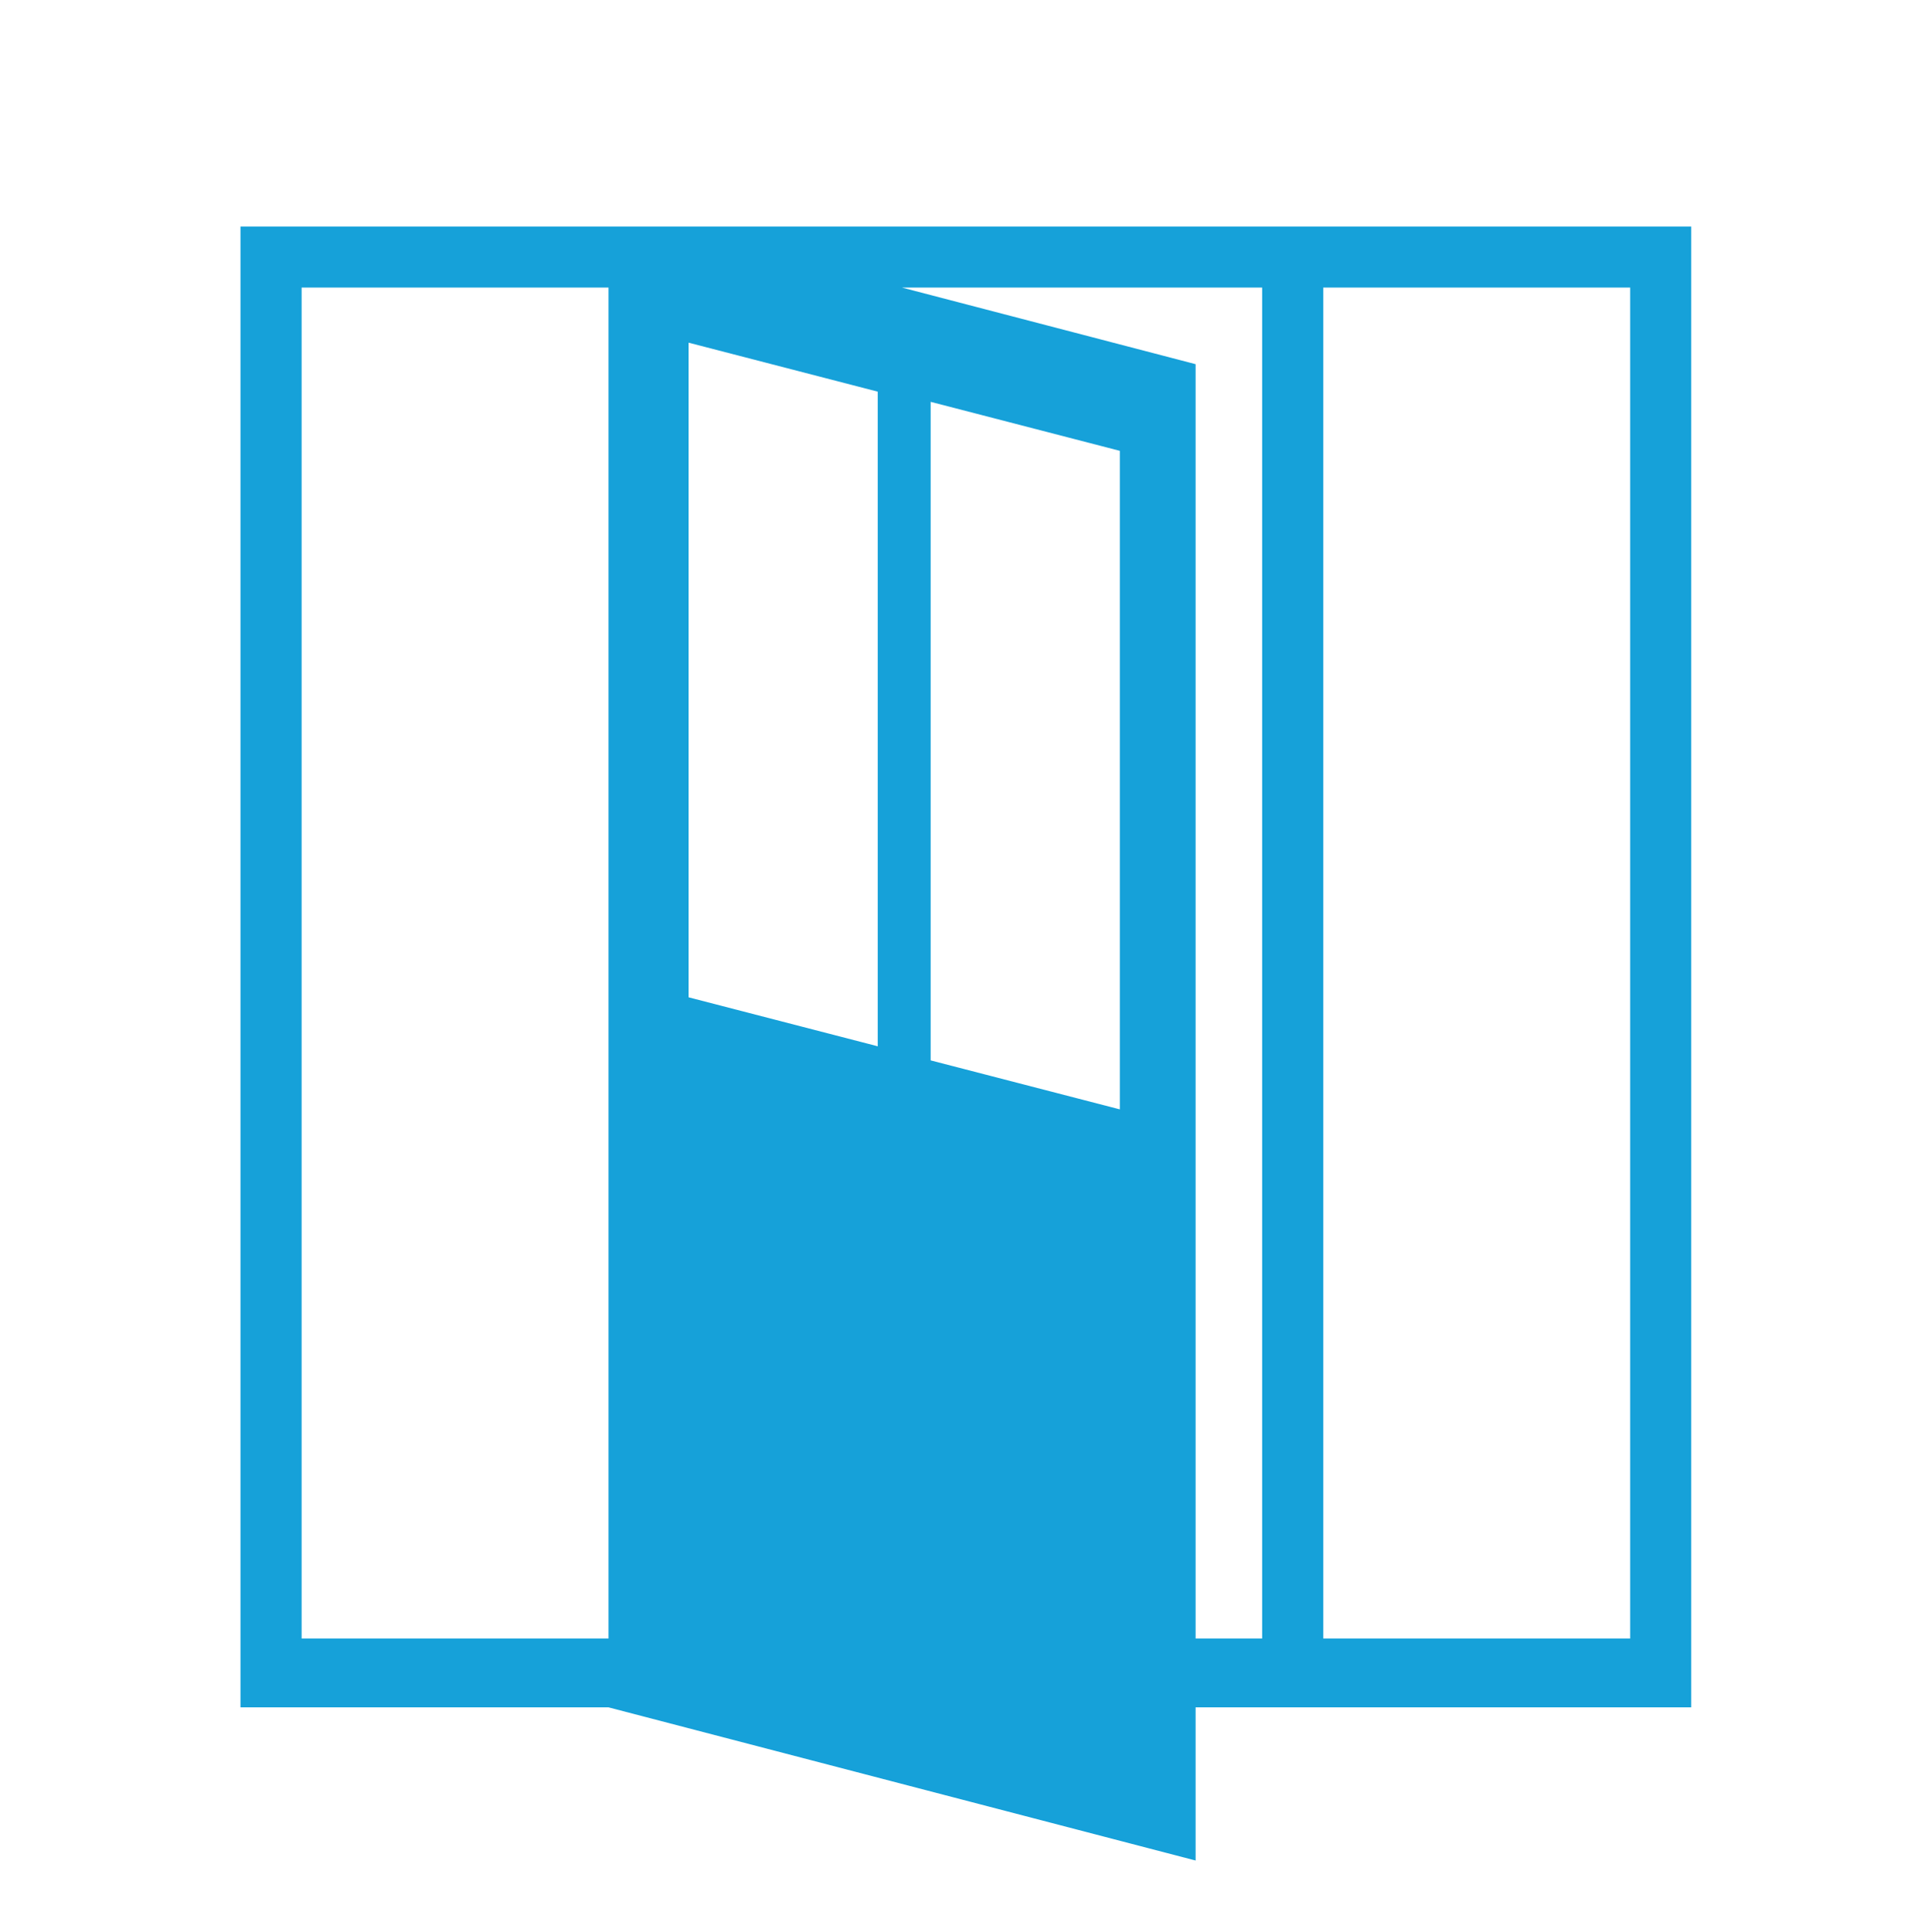 <?xml version="1.0" encoding="UTF-8"?>
<svg id="Layer_2" data-name="Layer 2" xmlns="http://www.w3.org/2000/svg" viewBox="0 0 498.55 498.99">
  <defs>
    <style>
      .cls-1 {
        fill: none;
      }

      .cls-1, .cls-2 {
        stroke-width: 0px;
      }

      .cls-2 {
        fill: #16a1d9;
      }
    </style>
  </defs>
  <g id="Layer_1-2" data-name="Layer 1">
    <g>
      <rect id="container-clear" class="cls-1" width="498.55" height="498.99"/>
      <path class="cls-2" d="M62.12,58.49v382.44h95.06l151.66,39.56v-39.56h128.03V58.49H62.12ZM157.19,423.15h-79.28V74.27h79.28v348.88ZM289.27,286.5l-48.86-12.65V103.78l48.86,12.65v170.06ZM326.03,423.15h-17.19V94.05l-75.83-19.78h93.02v348.88ZM421.1,423.15h-79.28V74.27h79.28v348.88ZM226.74,270.21l-48.86-12.65V88.5l48.86,12.65v169.06Z"/>
    </g>
  </g>
</svg>